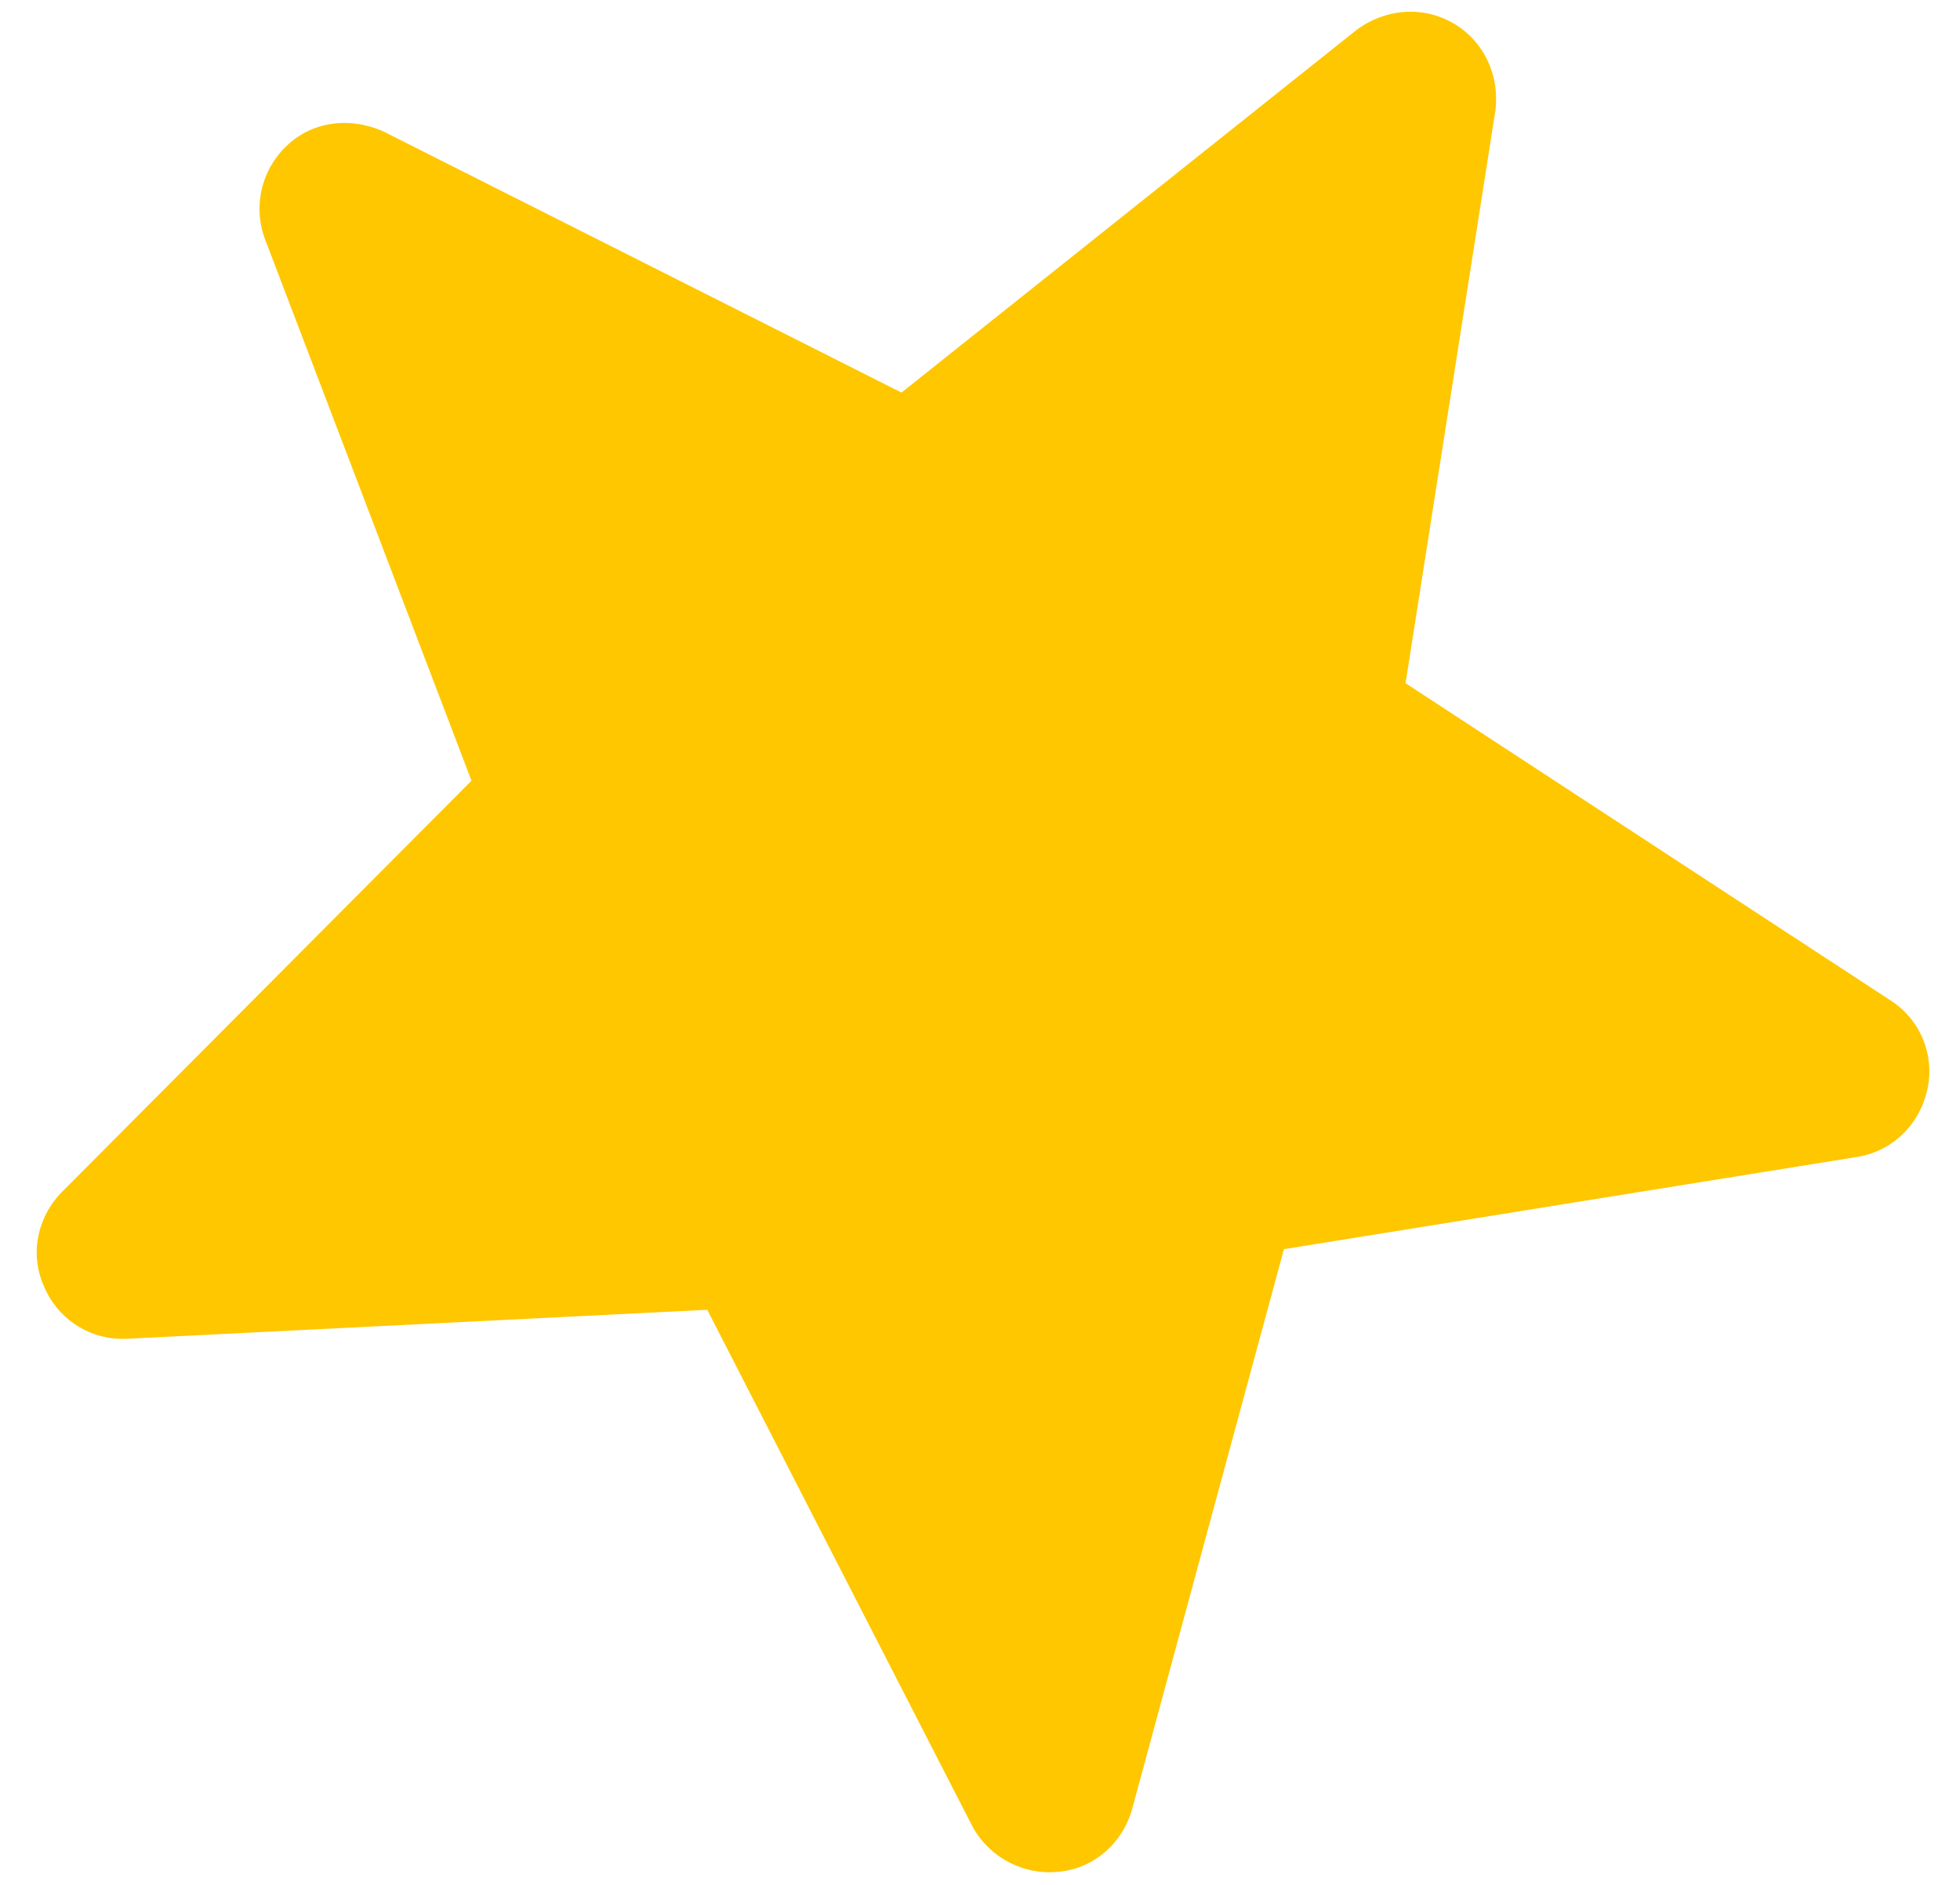 <svg width="52" height="50" fill="none" xmlns="http://www.w3.org/2000/svg"><path d="M35.975.806c.747-.565 1.75-.668 2.576-.192.826.476 1.239 1.396 1.122 2.324L37.29 18.123l12.863 8.412a2.234 2.234 0 01.974 2.396c-.218.922-.931 1.61-1.856 1.759l-15.208 2.447L30.033 48c-.258.9-1.01 1.566-1.952 1.653a2.335 2.335 0 01-2.287-1.214l-7.03-13.694-15.39.768a2.257 2.257 0 01-2.197-1.37c-.396-.858-.194-1.842.457-2.515L12.509 20.71 7.028 6.336a2.297 2.297 0 01.597-2.485c.69-.65 1.694-.753 2.566-.355l13.726 6.918L35.975.806z" fill="#FFC700"/></svg>